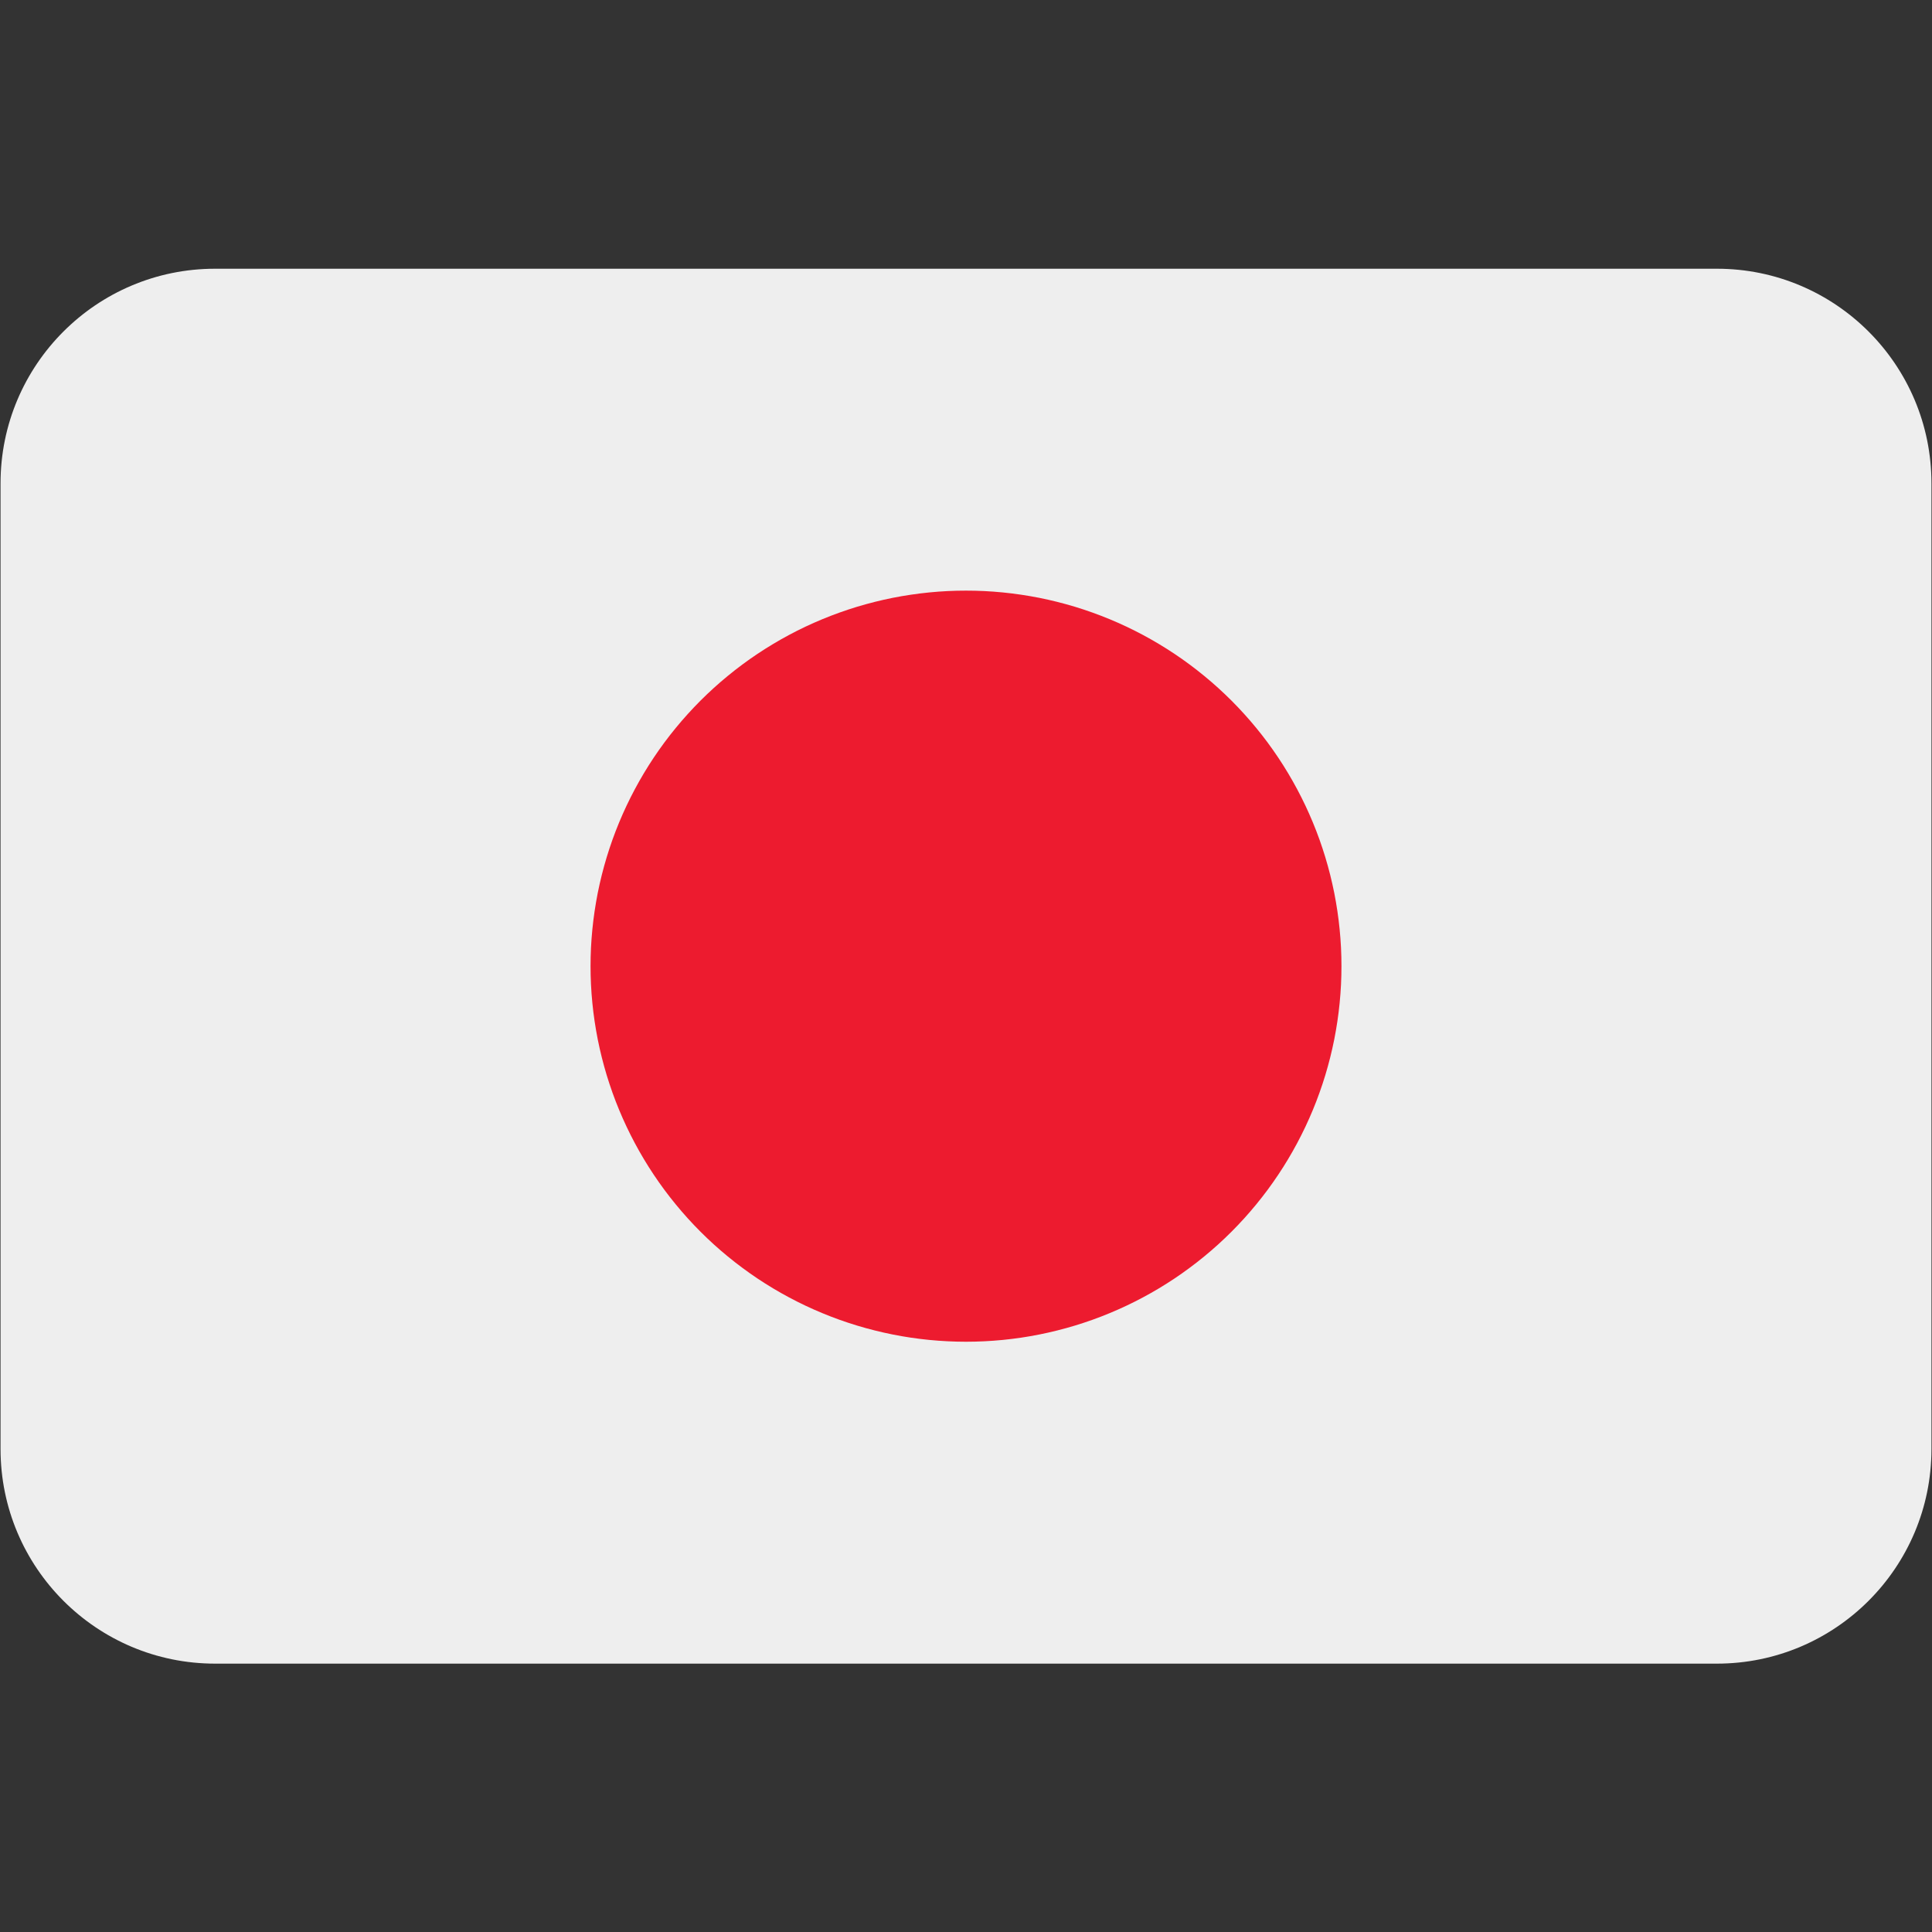 <svg xmlns="http://www.w3.org/2000/svg" xmlns:xlink="http://www.w3.org/1999/xlink" width="500" zoomAndPan="magnify" viewBox="0 0 375 375" height="500" preserveAspectRatio="xMidYMid meet" version="1.0"><rect x="0" y="0" width="375" height="375" fill="#333333" stroke="none"/><defs><clipPath id="7482f704a9"><path d="M 0 52.16 L 375 52.16 L 375 322.91 L 0 322.91 Z M 0 52.16 " clip-rule="nonzero"/></clipPath></defs><g clip-path="url(#7482f704a9)"><path fill="#eeeeee" d="M 374.895 281.254 C 374.895 304.258 356.246 322.91 333.25 322.91 L 41.75 322.91 C 18.754 322.91 0.105 304.258 0.105 281.254 L 0.105 93.812 C 0.105 70.809 18.754 52.16 41.75 52.16 L 333.25 52.16 C 356.246 52.16 374.895 70.809 374.895 93.812 Z M 374.895 281.254 " fill-opacity="1" fill-rule="nonzero"/></g><path fill="#ed1b2f" d="M 260.375 187.535 C 260.375 188.727 260.348 189.918 260.289 191.109 C 260.23 192.301 260.141 193.492 260.023 194.68 C 259.906 195.867 259.762 197.051 259.586 198.23 C 259.41 199.41 259.207 200.586 258.977 201.754 C 258.742 202.926 258.48 204.09 258.191 205.246 C 257.902 206.402 257.582 207.551 257.238 208.695 C 256.891 209.836 256.516 210.969 256.113 212.09 C 255.715 213.215 255.285 214.328 254.828 215.43 C 254.371 216.531 253.887 217.621 253.379 218.699 C 252.867 219.777 252.332 220.844 251.77 221.895 C 251.207 222.949 250.621 223.984 250.008 225.008 C 249.395 226.031 248.758 227.039 248.094 228.031 C 247.43 229.023 246.746 230 246.035 230.957 C 245.324 231.914 244.59 232.855 243.832 233.777 C 243.078 234.699 242.297 235.602 241.496 236.488 C 240.695 237.371 239.875 238.234 239.031 239.078 C 238.188 239.922 237.324 240.742 236.441 241.547 C 235.555 242.348 234.652 243.125 233.73 243.883 C 232.809 244.641 231.871 245.371 230.91 246.082 C 229.953 246.793 228.98 247.48 227.988 248.145 C 226.996 248.805 225.988 249.445 224.965 250.059 C 223.941 250.672 222.906 251.258 221.852 251.82 C 220.801 252.383 219.734 252.918 218.656 253.43 C 217.578 253.941 216.488 254.422 215.387 254.879 C 214.285 255.336 213.172 255.766 212.051 256.168 C 210.93 256.57 209.797 256.941 208.656 257.289 C 207.512 257.637 206.363 257.953 205.207 258.242 C 204.051 258.535 202.887 258.793 201.719 259.027 C 200.547 259.262 199.371 259.465 198.191 259.641 C 197.012 259.812 195.828 259.961 194.645 260.078 C 193.457 260.195 192.266 260.281 191.074 260.34 C 189.883 260.398 188.691 260.43 187.5 260.43 C 186.309 260.43 185.117 260.398 183.926 260.34 C 182.734 260.281 181.543 260.195 180.355 260.078 C 179.172 259.961 177.988 259.812 176.809 259.641 C 175.629 259.465 174.453 259.262 173.281 259.027 C 172.113 258.793 170.949 258.535 169.793 258.242 C 168.637 257.953 167.488 257.637 166.344 257.289 C 165.203 256.941 164.07 256.57 162.949 256.168 C 161.824 255.766 160.715 255.336 159.613 254.879 C 158.512 254.422 157.422 253.941 156.34 253.43 C 155.262 252.918 154.199 252.383 153.148 251.82 C 152.094 251.258 151.059 250.672 150.035 250.059 C 149.012 249.445 148.004 248.805 147.012 248.145 C 146.02 247.48 145.047 246.793 144.09 246.082 C 143.129 245.371 142.191 244.641 141.27 243.883 C 140.348 243.125 139.445 242.348 138.559 241.547 C 137.676 240.742 136.812 239.922 135.969 239.078 C 135.125 238.234 134.305 237.371 133.504 236.488 C 132.703 235.602 131.922 234.699 131.168 233.777 C 130.41 232.855 129.676 231.914 128.965 230.957 C 128.254 230 127.57 229.023 126.906 228.031 C 126.242 227.039 125.605 226.031 124.992 225.008 C 124.379 223.984 123.793 222.949 123.23 221.895 C 122.668 220.844 122.133 219.777 121.621 218.699 C 121.113 217.621 120.629 216.531 120.172 215.43 C 119.715 214.328 119.285 213.215 118.883 212.09 C 118.484 210.969 118.109 209.836 117.762 208.695 C 117.418 207.551 117.098 206.402 116.809 205.246 C 116.52 204.09 116.258 202.926 116.023 201.754 C 115.793 200.586 115.59 199.41 115.414 198.23 C 115.238 197.051 115.094 195.867 114.977 194.68 C 114.859 193.492 114.77 192.301 114.711 191.109 C 114.652 189.918 114.625 188.727 114.625 187.535 C 114.625 186.34 114.652 185.148 114.711 183.957 C 114.77 182.766 114.859 181.578 114.977 180.391 C 115.094 179.203 115.238 178.02 115.414 176.84 C 115.59 175.66 115.793 174.484 116.023 173.312 C 116.258 172.145 116.52 170.98 116.809 169.82 C 117.098 168.664 117.418 167.516 117.762 166.375 C 118.109 165.23 118.484 164.102 118.883 162.977 C 119.285 161.852 119.715 160.742 120.172 159.637 C 120.629 158.535 121.113 157.445 121.621 156.367 C 122.133 155.289 122.668 154.223 123.23 153.172 C 123.793 152.121 124.379 151.082 124.992 150.059 C 125.605 149.035 126.242 148.027 126.906 147.035 C 127.57 146.043 128.254 145.07 128.965 144.109 C 129.676 143.152 130.41 142.211 131.168 141.289 C 131.922 140.367 132.703 139.465 133.504 138.582 C 134.305 137.699 135.125 136.832 135.969 135.988 C 136.812 135.148 137.676 134.324 138.559 133.523 C 139.445 132.723 140.348 131.941 141.27 131.188 C 142.191 130.43 143.129 129.695 144.09 128.984 C 145.047 128.273 146.02 127.586 147.012 126.926 C 148.004 126.262 149.012 125.625 150.035 125.012 C 151.059 124.398 152.094 123.809 153.148 123.246 C 154.199 122.684 155.262 122.148 156.34 121.637 C 157.422 121.129 158.512 120.645 159.613 120.188 C 160.715 119.73 161.824 119.305 162.949 118.902 C 164.07 118.5 165.203 118.125 166.344 117.777 C 167.488 117.434 168.637 117.113 169.793 116.824 C 170.949 116.535 172.113 116.273 173.281 116.039 C 174.453 115.809 175.629 115.605 176.809 115.43 C 177.988 115.254 179.172 115.109 180.355 114.992 C 181.543 114.875 182.734 114.785 183.926 114.727 C 185.117 114.668 186.309 114.641 187.5 114.641 C 188.691 114.641 189.883 114.668 191.074 114.727 C 192.266 114.785 193.457 114.875 194.645 114.992 C 195.828 115.109 197.012 115.254 198.191 115.43 C 199.371 115.605 200.547 115.809 201.719 116.039 C 202.887 116.273 204.051 116.535 205.207 116.824 C 206.363 117.113 207.512 117.434 208.656 117.777 C 209.797 118.125 210.93 118.5 212.051 118.902 C 213.172 119.305 214.285 119.73 215.387 120.188 C 216.488 120.645 217.578 121.129 218.656 121.637 C 219.734 122.148 220.801 122.684 221.852 123.246 C 222.906 123.809 223.941 124.398 224.965 125.012 C 225.988 125.625 226.996 126.262 227.988 126.926 C 228.98 127.586 229.953 128.273 230.91 128.984 C 231.871 129.695 232.809 130.43 233.73 131.188 C 234.652 131.941 235.555 132.723 236.441 133.523 C 237.324 134.324 238.188 135.148 239.031 135.988 C 239.875 136.832 240.695 137.699 241.496 138.582 C 242.297 139.465 243.078 140.367 243.832 141.289 C 244.59 142.211 245.324 143.152 246.035 144.109 C 246.746 145.07 247.43 146.043 248.094 147.035 C 248.758 148.027 249.395 149.035 250.008 150.059 C 250.621 151.082 251.207 152.121 251.77 153.172 C 252.332 154.223 252.867 155.289 253.379 156.367 C 253.887 157.445 254.371 158.535 254.828 159.637 C 255.285 160.742 255.715 161.855 256.117 162.977 C 256.516 164.102 256.891 165.23 257.238 166.375 C 257.582 167.516 257.902 168.664 258.191 169.82 C 258.48 170.98 258.742 172.145 258.977 173.312 C 259.207 174.484 259.41 175.66 259.586 176.84 C 259.762 178.02 259.906 179.203 260.023 180.391 C 260.141 181.578 260.23 182.766 260.289 183.957 C 260.348 185.148 260.375 186.34 260.375 187.535 Z M 260.375 187.535 " fill-opacity="1" fill-rule="nonzero"/></svg>